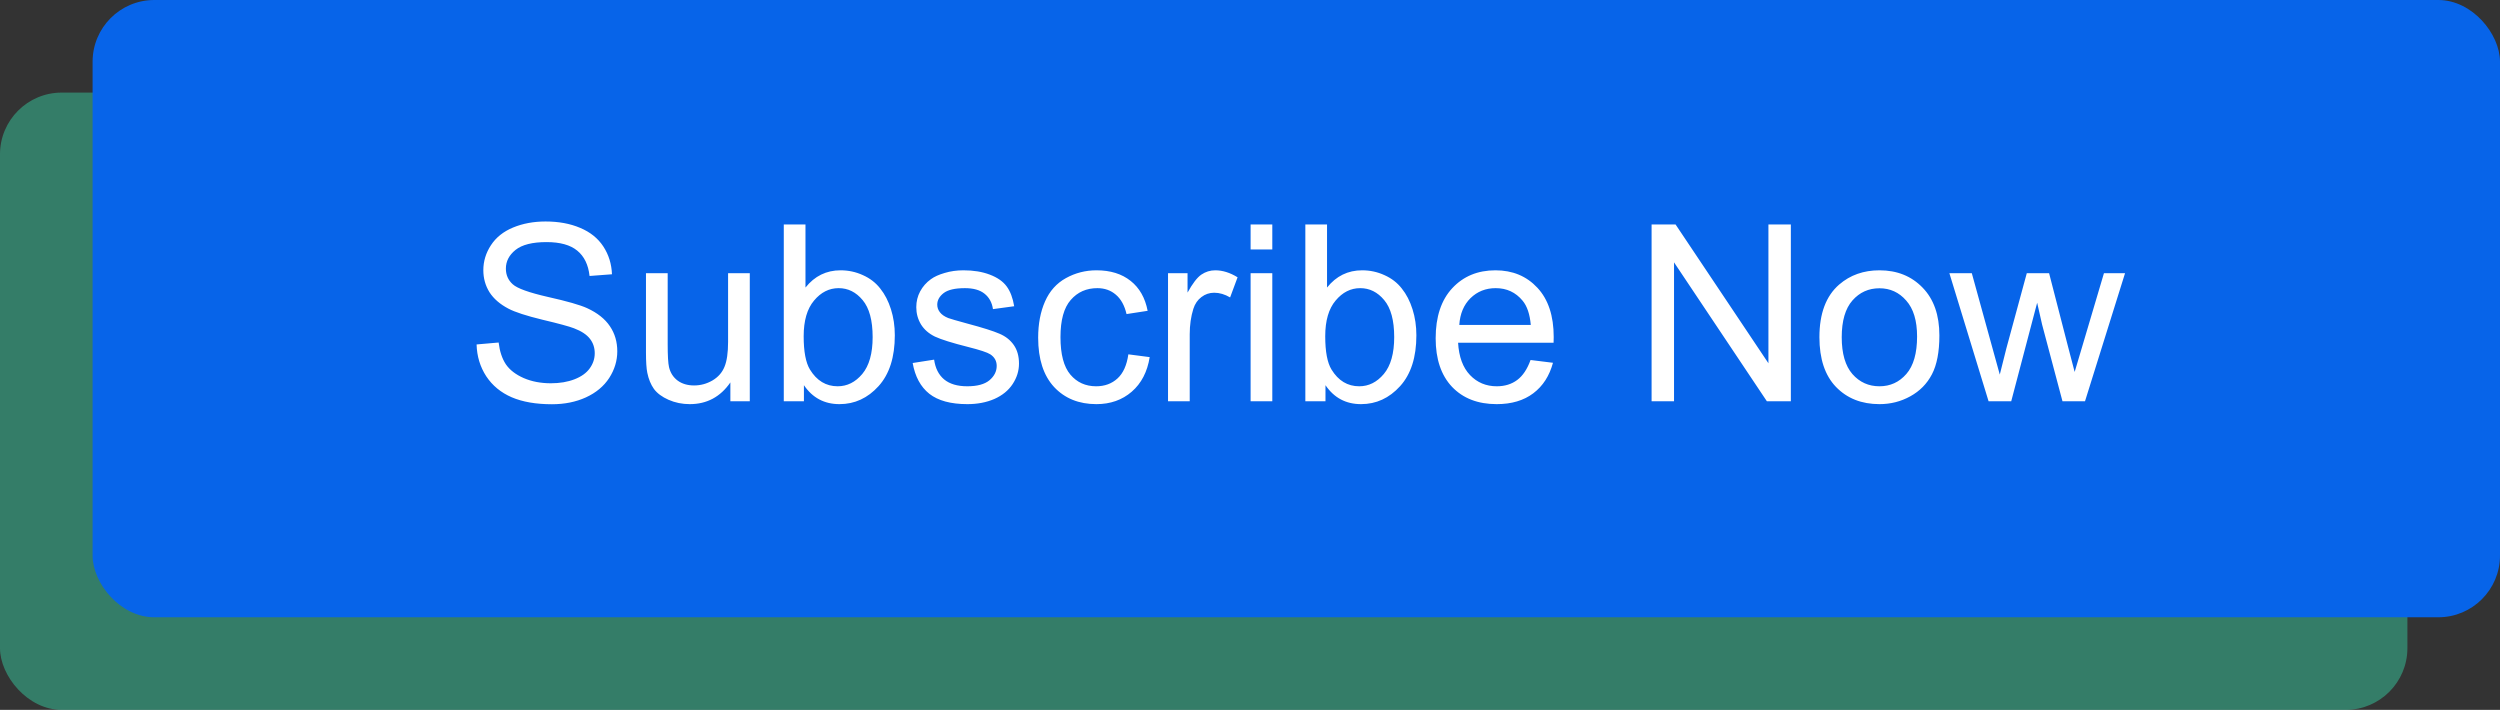 <svg width="162" height="46" viewBox="0 0 162 46" fill="none" xmlns="http://www.w3.org/2000/svg">
<rect x="0" y="0" width="162" height="46" fill="#333333" stroke="none"/>
<rect y="6" width="156" height="40" rx="4" fill="#36C99E" fill-opacity="0.5"/>
<rect x="6" width="156" height="40" rx="4" fill="#0764E9"/>
<path d="M30.883 22.32L32.312 22.195C32.38 22.768 32.536 23.24 32.781 23.609C33.031 23.974 33.417 24.271 33.938 24.5C34.458 24.724 35.044 24.836 35.695 24.836C36.273 24.836 36.784 24.75 37.227 24.578C37.669 24.406 37.997 24.172 38.211 23.875C38.43 23.573 38.539 23.245 38.539 22.891C38.539 22.531 38.435 22.219 38.227 21.953C38.018 21.682 37.675 21.456 37.195 21.273C36.888 21.154 36.208 20.969 35.156 20.719C34.104 20.463 33.367 20.224 32.945 20C32.398 19.713 31.99 19.359 31.719 18.938C31.453 18.51 31.32 18.034 31.32 17.508C31.32 16.93 31.484 16.391 31.812 15.891C32.141 15.385 32.62 15.003 33.25 14.742C33.88 14.482 34.581 14.352 35.352 14.352C36.2 14.352 36.948 14.49 37.594 14.766C38.245 15.037 38.745 15.438 39.094 15.969C39.443 16.5 39.63 17.102 39.656 17.773L38.203 17.883C38.125 17.159 37.859 16.612 37.406 16.242C36.958 15.872 36.294 15.688 35.414 15.688C34.497 15.688 33.828 15.857 33.406 16.195C32.99 16.529 32.781 16.932 32.781 17.406C32.781 17.818 32.93 18.156 33.227 18.422C33.518 18.688 34.279 18.961 35.508 19.242C36.742 19.518 37.589 19.76 38.047 19.969C38.714 20.276 39.206 20.667 39.523 21.141C39.841 21.609 40 22.151 40 22.766C40 23.375 39.825 23.951 39.477 24.492C39.128 25.029 38.625 25.448 37.969 25.75C37.318 26.047 36.583 26.195 35.766 26.195C34.729 26.195 33.859 26.044 33.156 25.742C32.458 25.44 31.909 24.987 31.508 24.383C31.112 23.773 30.904 23.086 30.883 22.32ZM47.328 26V24.781C46.682 25.719 45.805 26.188 44.695 26.188C44.206 26.188 43.747 26.094 43.32 25.906C42.898 25.719 42.583 25.484 42.375 25.203C42.172 24.917 42.029 24.568 41.945 24.156C41.888 23.88 41.859 23.443 41.859 22.844V17.703H43.266V22.305C43.266 23.039 43.294 23.534 43.352 23.789C43.44 24.159 43.628 24.451 43.914 24.664C44.2 24.872 44.555 24.977 44.977 24.977C45.398 24.977 45.794 24.87 46.164 24.656C46.534 24.438 46.794 24.143 46.945 23.773C47.102 23.398 47.18 22.857 47.18 22.148V17.703H48.586V26H47.328ZM52.094 26H50.789V14.547H52.195V18.633C52.789 17.888 53.547 17.516 54.469 17.516C54.979 17.516 55.461 17.62 55.914 17.828C56.372 18.031 56.747 18.32 57.039 18.695C57.336 19.065 57.568 19.513 57.734 20.039C57.901 20.565 57.984 21.128 57.984 21.727C57.984 23.148 57.633 24.247 56.93 25.023C56.227 25.799 55.383 26.188 54.398 26.188C53.419 26.188 52.651 25.779 52.094 24.961V26ZM52.078 21.789C52.078 22.784 52.214 23.503 52.484 23.945C52.927 24.669 53.526 25.031 54.281 25.031C54.896 25.031 55.427 24.766 55.875 24.234C56.323 23.698 56.547 22.901 56.547 21.844C56.547 20.76 56.331 19.961 55.898 19.445C55.471 18.93 54.953 18.672 54.344 18.672C53.729 18.672 53.198 18.94 52.75 19.477C52.302 20.008 52.078 20.779 52.078 21.789ZM59.141 23.523L60.531 23.305C60.609 23.862 60.825 24.289 61.18 24.586C61.539 24.883 62.039 25.031 62.68 25.031C63.325 25.031 63.805 24.901 64.117 24.641C64.43 24.375 64.586 24.065 64.586 23.711C64.586 23.393 64.448 23.143 64.172 22.961C63.979 22.836 63.5 22.677 62.734 22.484C61.703 22.224 60.987 22 60.586 21.812C60.19 21.62 59.888 21.357 59.68 21.023C59.477 20.685 59.375 20.312 59.375 19.906C59.375 19.537 59.458 19.195 59.625 18.883C59.797 18.565 60.029 18.302 60.32 18.094C60.539 17.932 60.836 17.797 61.211 17.688C61.591 17.573 61.997 17.516 62.43 17.516C63.081 17.516 63.651 17.609 64.141 17.797C64.635 17.984 65 18.24 65.234 18.562C65.469 18.88 65.63 19.307 65.719 19.844L64.344 20.031C64.281 19.604 64.099 19.271 63.797 19.031C63.5 18.792 63.078 18.672 62.531 18.672C61.885 18.672 61.425 18.779 61.148 18.992C60.872 19.206 60.734 19.456 60.734 19.742C60.734 19.924 60.792 20.088 60.906 20.234C61.021 20.385 61.2 20.51 61.445 20.609C61.586 20.662 62 20.781 62.688 20.969C63.682 21.234 64.375 21.453 64.766 21.625C65.162 21.792 65.471 22.037 65.695 22.359C65.919 22.682 66.031 23.083 66.031 23.562C66.031 24.031 65.893 24.474 65.617 24.891C65.346 25.302 64.953 25.622 64.438 25.852C63.922 26.076 63.339 26.188 62.688 26.188C61.609 26.188 60.786 25.963 60.219 25.516C59.656 25.068 59.297 24.404 59.141 23.523ZM73.117 22.961L74.5 23.141C74.349 24.094 73.961 24.841 73.336 25.383C72.716 25.919 71.953 26.188 71.047 26.188C69.912 26.188 68.997 25.818 68.305 25.078C67.617 24.333 67.273 23.268 67.273 21.883C67.273 20.987 67.422 20.203 67.719 19.531C68.016 18.859 68.466 18.357 69.07 18.023C69.68 17.685 70.341 17.516 71.055 17.516C71.956 17.516 72.693 17.745 73.266 18.203C73.838 18.656 74.206 19.302 74.367 20.141L73 20.352C72.87 19.794 72.638 19.375 72.305 19.094C71.977 18.812 71.578 18.672 71.109 18.672C70.401 18.672 69.826 18.927 69.383 19.438C68.94 19.943 68.719 20.745 68.719 21.844C68.719 22.958 68.932 23.768 69.359 24.273C69.787 24.779 70.344 25.031 71.031 25.031C71.583 25.031 72.044 24.862 72.414 24.523C72.784 24.185 73.018 23.664 73.117 22.961ZM75.688 26V17.703H76.953V18.961C77.276 18.372 77.573 17.984 77.844 17.797C78.12 17.609 78.422 17.516 78.75 17.516C79.224 17.516 79.706 17.667 80.195 17.969L79.711 19.273C79.367 19.07 79.023 18.969 78.68 18.969C78.372 18.969 78.096 19.062 77.852 19.25C77.607 19.432 77.432 19.688 77.328 20.016C77.172 20.516 77.094 21.062 77.094 21.656V26H75.688ZM81.039 16.164V14.547H82.445V16.164H81.039ZM81.039 26V17.703H82.445V26H81.039ZM85.891 26H84.586V14.547H85.992V18.633C86.586 17.888 87.344 17.516 88.266 17.516C88.776 17.516 89.258 17.62 89.711 17.828C90.169 18.031 90.544 18.32 90.836 18.695C91.133 19.065 91.365 19.513 91.531 20.039C91.698 20.565 91.781 21.128 91.781 21.727C91.781 23.148 91.43 24.247 90.727 25.023C90.023 25.799 89.18 26.188 88.195 26.188C87.216 26.188 86.448 25.779 85.891 24.961V26ZM85.875 21.789C85.875 22.784 86.01 23.503 86.281 23.945C86.724 24.669 87.323 25.031 88.078 25.031C88.693 25.031 89.224 24.766 89.672 24.234C90.12 23.698 90.344 22.901 90.344 21.844C90.344 20.76 90.128 19.961 89.695 19.445C89.268 18.93 88.75 18.672 88.141 18.672C87.526 18.672 86.995 18.94 86.547 19.477C86.099 20.008 85.875 20.779 85.875 21.789ZM99.18 23.328L100.633 23.508C100.404 24.357 99.979 25.016 99.359 25.484C98.74 25.953 97.948 26.188 96.984 26.188C95.771 26.188 94.807 25.815 94.094 25.07C93.385 24.32 93.031 23.271 93.031 21.922C93.031 20.526 93.391 19.443 94.109 18.672C94.828 17.901 95.76 17.516 96.906 17.516C98.016 17.516 98.922 17.893 99.625 18.648C100.328 19.404 100.68 20.466 100.68 21.836C100.68 21.919 100.677 22.044 100.672 22.211H94.484C94.537 23.122 94.794 23.82 95.258 24.305C95.721 24.789 96.299 25.031 96.992 25.031C97.508 25.031 97.948 24.896 98.312 24.625C98.677 24.354 98.966 23.922 99.18 23.328ZM94.562 21.055H99.195C99.133 20.357 98.956 19.833 98.664 19.484C98.216 18.943 97.635 18.672 96.922 18.672C96.276 18.672 95.732 18.888 95.289 19.32C94.852 19.753 94.609 20.331 94.562 21.055ZM107.023 26V14.547H108.578L114.594 23.539V14.547H116.047V26H114.492L108.477 17V26H107.023ZM117.898 21.852C117.898 20.315 118.326 19.177 119.18 18.438C119.893 17.823 120.763 17.516 121.789 17.516C122.93 17.516 123.862 17.891 124.586 18.641C125.31 19.385 125.672 20.417 125.672 21.734C125.672 22.802 125.51 23.643 125.188 24.258C124.87 24.867 124.404 25.341 123.789 25.68C123.18 26.018 122.513 26.188 121.789 26.188C120.628 26.188 119.688 25.815 118.969 25.07C118.255 24.326 117.898 23.253 117.898 21.852ZM119.344 21.852C119.344 22.914 119.576 23.711 120.039 24.242C120.503 24.768 121.086 25.031 121.789 25.031C122.487 25.031 123.068 24.766 123.531 24.234C123.995 23.703 124.227 22.893 124.227 21.805C124.227 20.779 123.992 20.003 123.523 19.477C123.06 18.945 122.482 18.68 121.789 18.68C121.086 18.68 120.503 18.943 120.039 19.469C119.576 19.995 119.344 20.789 119.344 21.852ZM128.859 26L126.32 17.703H127.773L129.094 22.492L129.586 24.273C129.607 24.185 129.75 23.615 130.016 22.562L131.336 17.703H132.781L134.023 22.516L134.438 24.102L134.914 22.5L136.336 17.703H137.703L135.109 26H133.648L132.328 21.031L132.008 19.617L130.328 26H128.859Z" fill="white"/>
</svg>
